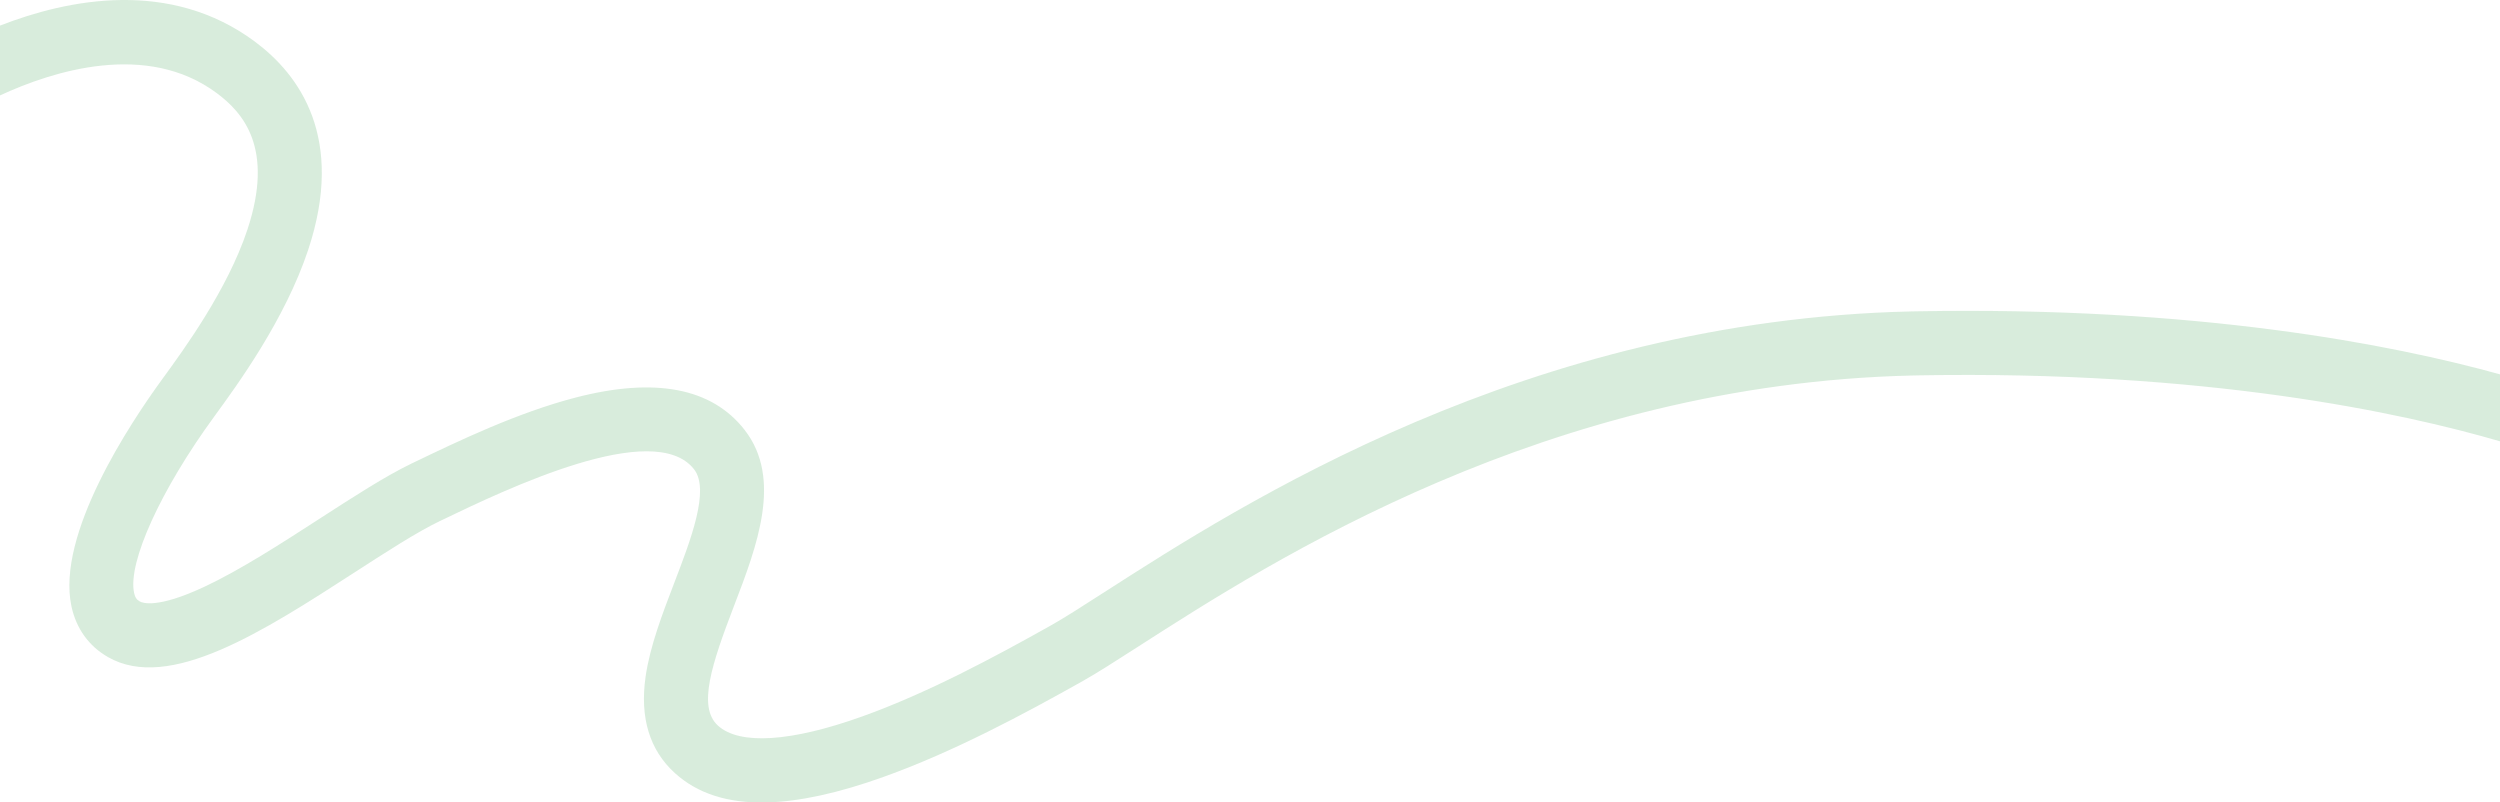 <?xml version="1.0" encoding="UTF-8"?>
<svg id="_レイヤー_2" data-name="レイヤー 2" xmlns="http://www.w3.org/2000/svg" viewBox="0 0 819.5 263.04">
  <defs>
    <style>
      .cls-1 {
        fill: #cee7d3;
        opacity: .8;
      }
    </style>
  </defs>
  <g id="_レイヤー_1-2" data-name="レイヤー 1">
    <path class="cls-1" d="M628.21,102.05c-.61.01-1.21.02-1.82.04-125.61,2.88-219.29,63.05-264.41,92.04-7.31,4.7-13.09,8.41-17.33,10.79-18.66,10.49-40.6,22.24-61.9,29.89-23.45,8.42-40.29,9.5-47.41,3.04-6.72-6.11-2.05-20.12,5.28-39.25,7.49-19.53,15.97-41.66,3.44-57.71-10.73-13.74-29.33-17.31-55.26-10.6-19.15,4.95-38.65,14.33-52.9,21.18l-.9.43c-8.57,4.12-19.01,10.87-30.07,18.02-12.85,8.31-26.15,16.9-37.97,22.44-15.45,7.24-20.3,5.27-21.12,4.8-.93-.53-1.54-1.17-1.89-2.84-2.11-9.94,8.71-33.73,26.33-57.85,7.52-10.3,23.17-31.73,30.75-54.59,12.15-36.64-2.8-57.33-17.48-68.24C55.8-6.98,22.45-.35,0,8.39v22.89c17.49-8.09,48.13-17.78,71.03-.77,8.58,6.38,18.96,17.96,10.07,44.77-6.55,19.74-20.89,39.38-27.78,48.82-10.66,14.59-34.9,51.08-29.91,74.6,1.55,7.31,5.69,13.08,11.97,16.68,20.08,11.54,51.02-8.47,80.95-27.81,10.49-6.78,20.39-13.18,27.77-16.72l.9-.43c20.77-9.99,69.4-33.37,82.51-16.59,5.23,6.69-1,22.94-6.5,37.27-3.91,10.21-7.96,20.77-9.39,30.75-1.92,13.41,1.31,24.03,9.6,31.56,7.39,6.71,17.3,9.92,29.96,9.63,10.84-.25,23.69-3.06,38.67-8.45,22.76-8.18,45.68-20.43,65.09-31.35,4.78-2.69,10.79-6.55,18.39-11.43,43.51-27.95,133.82-85.97,253.55-88.72.57-.01,1.15-.03,1.71-.04,94.4-1.74,158.82,12.25,190.91,21.61v-21.95c-35.24-9.77-99.23-22.36-191.3-20.66Z"/>
  </g>
</svg>